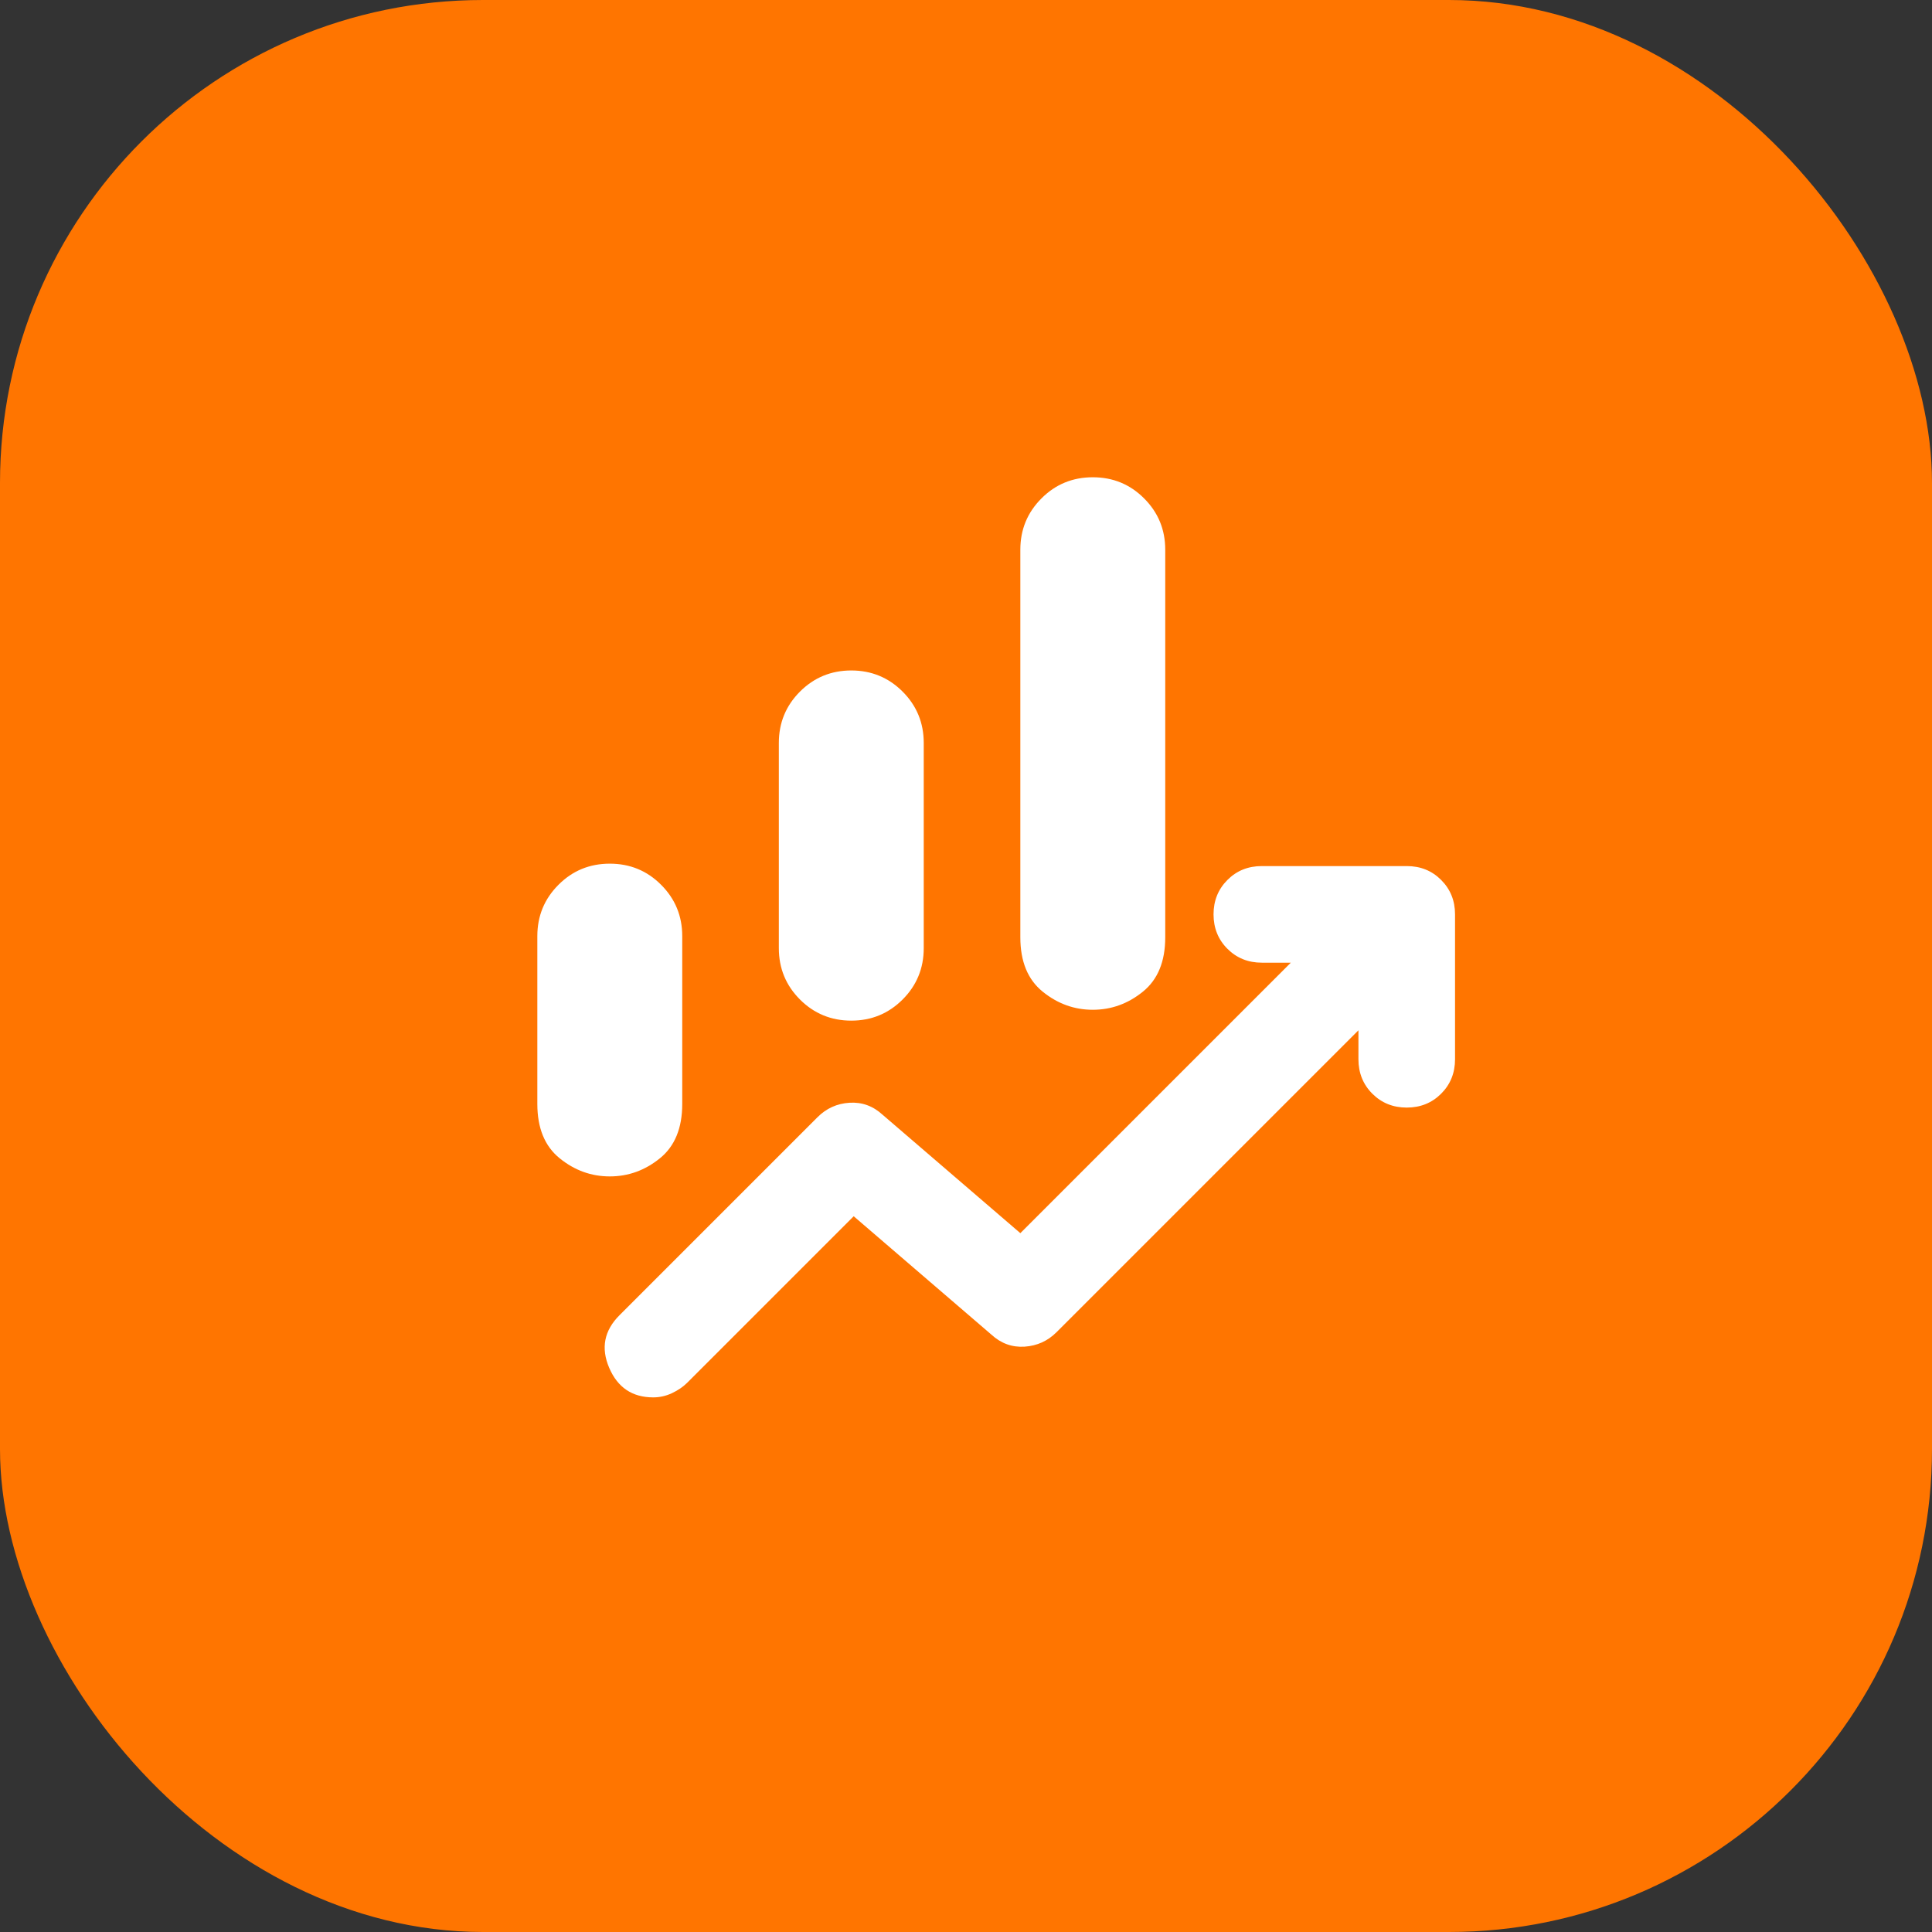 <svg width="32" height="32" viewBox="0 0 32 32" fill="none" xmlns="http://www.w3.org/2000/svg">
<rect x="0" y="0" width="32" height="32" fill="#333333" stroke="none"/>
<rect width="32" height="32" rx="8" fill="#FF7500"/>
<path d="M12.9 15.705V12.305C12.9 11.972 13.017 11.688 13.25 11.455C13.483 11.222 13.767 11.105 14.1 11.105C14.433 11.105 14.717 11.222 14.95 11.455C15.183 11.688 15.3 11.972 15.3 12.305V15.705C15.3 16.038 15.183 16.322 14.95 16.555C14.717 16.788 14.433 16.905 14.1 16.905C13.767 16.905 13.483 16.788 13.25 16.555C13.017 16.322 12.9 16.038 12.9 15.705ZM16.9 15.525V9.105C16.9 8.771 17.017 8.488 17.25 8.255C17.483 8.021 17.767 7.905 18.1 7.905C18.433 7.905 18.717 8.021 18.95 8.255C19.183 8.488 19.3 8.771 19.3 9.105V15.525C19.3 15.925 19.177 16.225 18.93 16.425C18.683 16.625 18.407 16.725 18.1 16.725C17.793 16.725 17.517 16.625 17.27 16.425C17.023 16.225 16.9 15.925 16.9 15.525ZM8.9 18.285V15.505C8.9 15.171 9.017 14.888 9.25 14.655C9.483 14.421 9.767 14.305 10.1 14.305C10.433 14.305 10.717 14.421 10.95 14.655C11.183 14.888 11.3 15.171 11.3 15.505V18.285C11.3 18.685 11.177 18.985 10.93 19.185C10.683 19.385 10.407 19.485 10.1 19.485C9.793 19.485 9.517 19.385 9.27 19.185C9.023 18.985 8.9 18.685 8.9 18.285ZM10.82 23.145C10.473 23.145 10.23 22.982 10.09 22.655C9.95 22.328 10.007 22.038 10.26 21.785L13.54 18.505C13.687 18.358 13.863 18.278 14.07 18.265C14.277 18.252 14.46 18.318 14.62 18.465L16.9 20.425L21.38 15.945H20.9C20.673 15.945 20.483 15.868 20.33 15.715C20.177 15.562 20.1 15.371 20.1 15.145C20.1 14.918 20.177 14.728 20.33 14.575C20.483 14.421 20.673 14.345 20.9 14.345H23.3C23.527 14.345 23.717 14.421 23.87 14.575C24.023 14.728 24.1 14.918 24.1 15.145V17.545C24.1 17.771 24.023 17.962 23.87 18.115C23.717 18.268 23.527 18.345 23.3 18.345C23.073 18.345 22.883 18.268 22.73 18.115C22.577 17.962 22.5 17.771 22.5 17.545V17.065L17.5 22.065C17.353 22.212 17.177 22.291 16.97 22.305C16.763 22.318 16.58 22.252 16.42 22.105L14.14 20.145L11.38 22.905C11.313 22.971 11.23 23.028 11.13 23.075C11.03 23.122 10.927 23.145 10.82 23.145Z" fill="white"/>
</svg>
